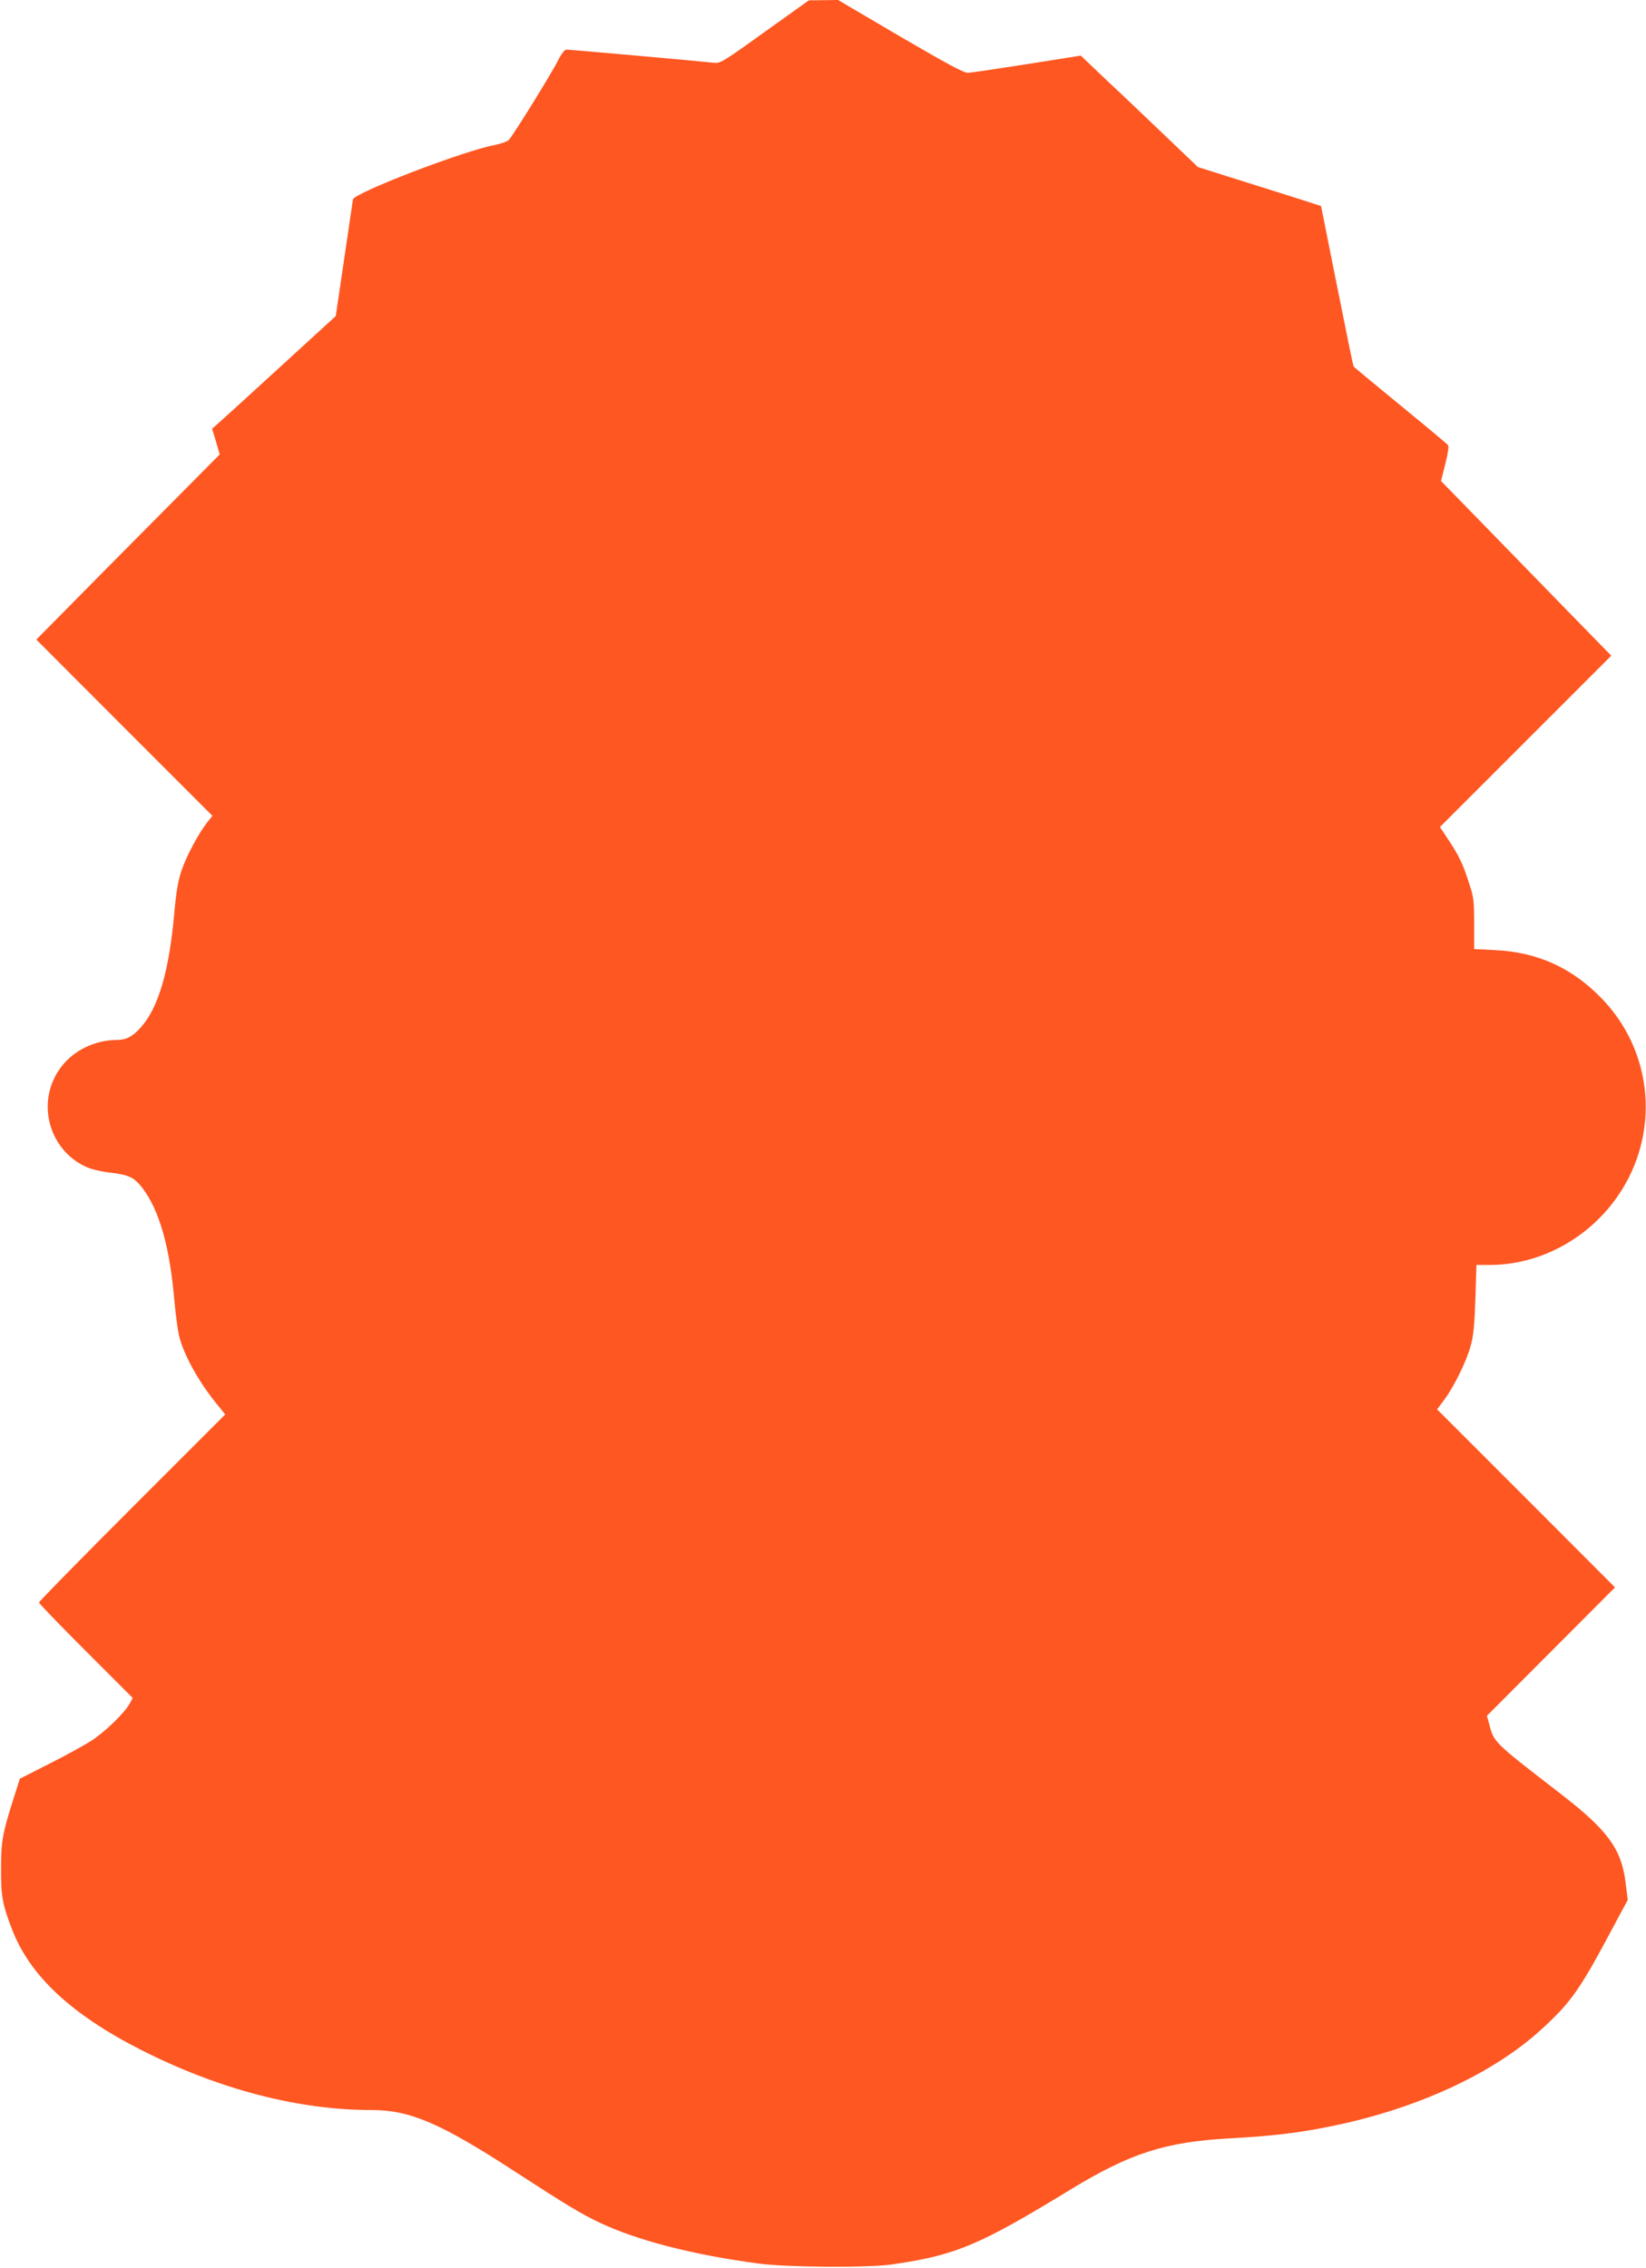<?xml version="1.0" standalone="no"?>
<!DOCTYPE svg PUBLIC "-//W3C//DTD SVG 20010904//EN"
 "http://www.w3.org/TR/2001/REC-SVG-20010904/DTD/svg10.dtd">
<svg version="1.0" xmlns="http://www.w3.org/2000/svg"
 width="929pt" height="1280pt" viewBox="0 0 929 1280"
 preserveAspectRatio="xMidYMid meet">
<g transform="translate(0,1280) scale(0.1,-0.1)"
fill="#ff5722" stroke="none">
<path d="M4316 12620 c-242 -174 -251 -179 -290 -174 -58 7 -810 74 -830 74
-9 0 -28 -24 -47 -62 -37 -74 -255 -426 -278 -449 -9 -8 -45 -21 -81 -28 -175
-33 -792 -270 -798 -307 -2 -10 -24 -163 -50 -339 l-47 -319 -305 -279 c-168
-154 -325 -297 -349 -318 l-44 -39 22 -72 21 -73 -337 -340 c-186 -187 -419
-422 -518 -523 l-180 -182 497 -498 497 -497 -28 -35 c-49 -61 -119 -192 -147
-275 -19 -57 -30 -122 -40 -235 -29 -331 -90 -540 -191 -651 -46 -51 -81 -69
-135 -69 -123 -1 -243 -59 -314 -154 -142 -188 -74 -463 141 -562 30 -14 86
-27 137 -33 105 -12 136 -27 182 -87 95 -125 154 -331 180 -634 8 -91 22 -190
32 -220 33 -112 120 -261 219 -379 l36 -45 -525 -525 c-289 -289 -526 -531
-526 -536 0 -6 119 -129 264 -274 l265 -265 -16 -30 c-27 -51 -134 -156 -212
-208 -41 -27 -150 -87 -242 -133 l-167 -85 -36 -113 c-62 -196 -70 -240 -70
-392 -1 -155 7 -202 60 -340 99 -264 335 -485 729 -685 436 -222 887 -340
1301 -340 219 0 391 -74 819 -353 279 -181 366 -234 470 -283 214 -101 529
-182 900 -231 165 -21 605 -24 745 -5 360 51 493 106 1010 422 338 206 536
270 899 290 276 15 431 36 651 85 449 102 848 292 1106 527 164 149 217 222
381 529 l110 205 -13 103 c-24 187 -102 292 -366 496 -389 301 -376 288 -406
405 l-10 35 362 363 361 362 -502 503 -502 502 41 55 c56 76 124 215 148 302
16 57 22 116 27 266 l6 192 76 0 c393 1 751 283 851 671 77 297 -5 611 -219
832 -167 174 -364 263 -603 274 l-118 6 0 142 c0 131 -2 151 -30 234 -34 106
-56 152 -118 245 l-45 68 483 483 484 484 -247 253 c-135 139 -352 361 -480
493 l-234 240 24 95 c14 54 21 100 16 107 -4 6 -125 107 -268 224 -143 117
-262 216 -265 220 -3 4 -45 209 -94 456 -49 246 -90 449 -90 450 -1 1 -158 51
-349 111 l-346 109 -183 175 c-101 96 -249 238 -331 314 l-147 140 -303 -48
c-166 -26 -315 -48 -332 -49 -23 -2 -112 46 -383 204 l-352 207 -83 -1 -82 -1
-249 -178z"/>
</g>
</svg>
